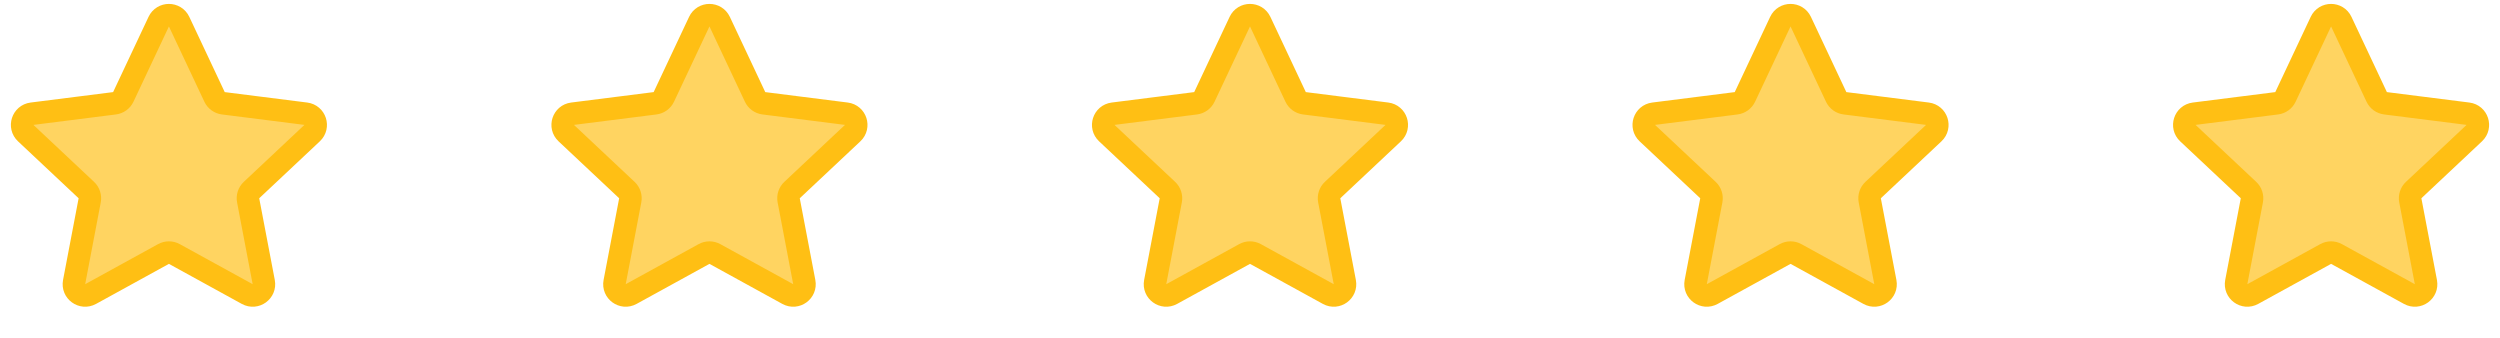 <svg xmlns="http://www.w3.org/2000/svg" width="222" height="30" viewBox="0 0 222 30" fill="none"><path d="M14.095 1.922C14.456 1.156 15.544 1.156 15.905 1.922L19.051 8.605C19.197 8.915 19.491 9.128 19.83 9.171L27.158 10.098C27.998 10.204 28.334 11.24 27.718 11.819L22.334 16.877C22.084 17.111 21.972 17.456 22.036 17.793L23.419 25.049C23.578 25.88 22.697 26.52 21.955 26.112L15.482 22.555C15.182 22.39 14.818 22.39 14.518 22.555L8.045 26.112C7.303 26.52 6.423 25.88 6.581 25.049L7.964 17.793C8.028 17.456 7.916 17.111 7.666 16.877L2.282 11.819C1.666 11.24 2.002 10.204 2.842 10.098L10.17 9.171C10.509 9.128 10.803 8.915 10.949 8.605L14.095 1.922Z" fill="#FFD461" stroke="#FFBF14" stroke-width="2"></path><path d="M62.095 1.922C62.456 1.156 63.544 1.156 63.905 1.922L67.051 8.605C67.197 8.915 67.491 9.128 67.83 9.171L75.158 10.098C75.998 10.204 76.334 11.24 75.718 11.819L70.334 16.877C70.084 17.111 69.972 17.456 70.036 17.793L71.419 25.049C71.578 25.88 70.697 26.52 69.955 26.112L63.482 22.555C63.182 22.39 62.818 22.39 62.518 22.555L56.045 26.112C55.303 26.52 54.422 25.88 54.581 25.049L55.964 17.793C56.028 17.456 55.916 17.111 55.666 16.877L50.282 11.819C49.666 11.24 50.002 10.204 50.842 10.098L58.17 9.171C58.509 9.128 58.803 8.915 58.949 8.605L62.095 1.922Z" fill="#FFD461" stroke="#FFBF14" stroke-width="2"></path><path d="M110.095 1.922C110.456 1.156 111.544 1.156 111.905 1.922L115.051 8.605C115.197 8.915 115.491 9.128 115.83 9.171L123.158 10.098C123.998 10.204 124.334 11.24 123.718 11.819L118.334 16.877C118.084 17.111 117.972 17.456 118.036 17.793L119.419 25.049C119.577 25.88 118.697 26.52 117.955 26.112L111.482 22.555C111.182 22.39 110.818 22.39 110.518 22.555L104.045 26.112C103.303 26.52 102.423 25.88 102.581 25.049L103.964 17.793C104.028 17.456 103.916 17.111 103.666 16.877L98.282 11.819C97.666 11.24 98.002 10.204 98.842 10.098L106.17 9.171C106.509 9.128 106.803 8.915 106.949 8.605L110.095 1.922Z" fill="#FFD461" stroke="#FFBF14" stroke-width="2"></path><path d="M158.095 1.922C158.456 1.156 159.544 1.156 159.905 1.922L163.051 8.605C163.197 8.915 163.491 9.128 163.83 9.171L171.158 10.098C171.998 10.204 172.334 11.24 171.718 11.819L166.334 16.877C166.084 17.111 165.972 17.456 166.036 17.793L167.419 25.049C167.577 25.88 166.697 26.52 165.955 26.112L159.482 22.555C159.182 22.39 158.818 22.39 158.518 22.555L152.045 26.112C151.303 26.52 150.423 25.88 150.581 25.049L151.964 17.793C152.028 17.456 151.916 17.111 151.666 16.877L146.282 11.819C145.666 11.24 146.002 10.204 146.842 10.098L154.17 9.171C154.509 9.128 154.803 8.915 154.949 8.605L158.095 1.922Z" fill="#FFD461" stroke="#FFBF14" stroke-width="2"></path><path d="M206.095 1.922C206.456 1.156 207.544 1.156 207.905 1.922L211.051 8.605C211.197 8.915 211.491 9.128 211.83 9.171L219.158 10.098C219.998 10.204 220.334 11.24 219.718 11.819L214.334 16.877C214.084 17.111 213.972 17.456 214.036 17.793L215.419 25.049C215.577 25.88 214.697 26.52 213.955 26.112L207.482 22.555C207.182 22.39 206.818 22.39 206.518 22.555L200.045 26.112C199.303 26.52 198.423 25.88 198.581 25.049L199.964 17.793C200.028 17.456 199.916 17.111 199.666 16.877L194.282 11.819C193.666 11.24 194.002 10.204 194.842 10.098L202.17 9.171C202.509 9.128 202.803 8.915 202.949 8.605L206.095 1.922Z" fill="#FFD461" stroke="#FFBF14" stroke-width="2"></path></svg>